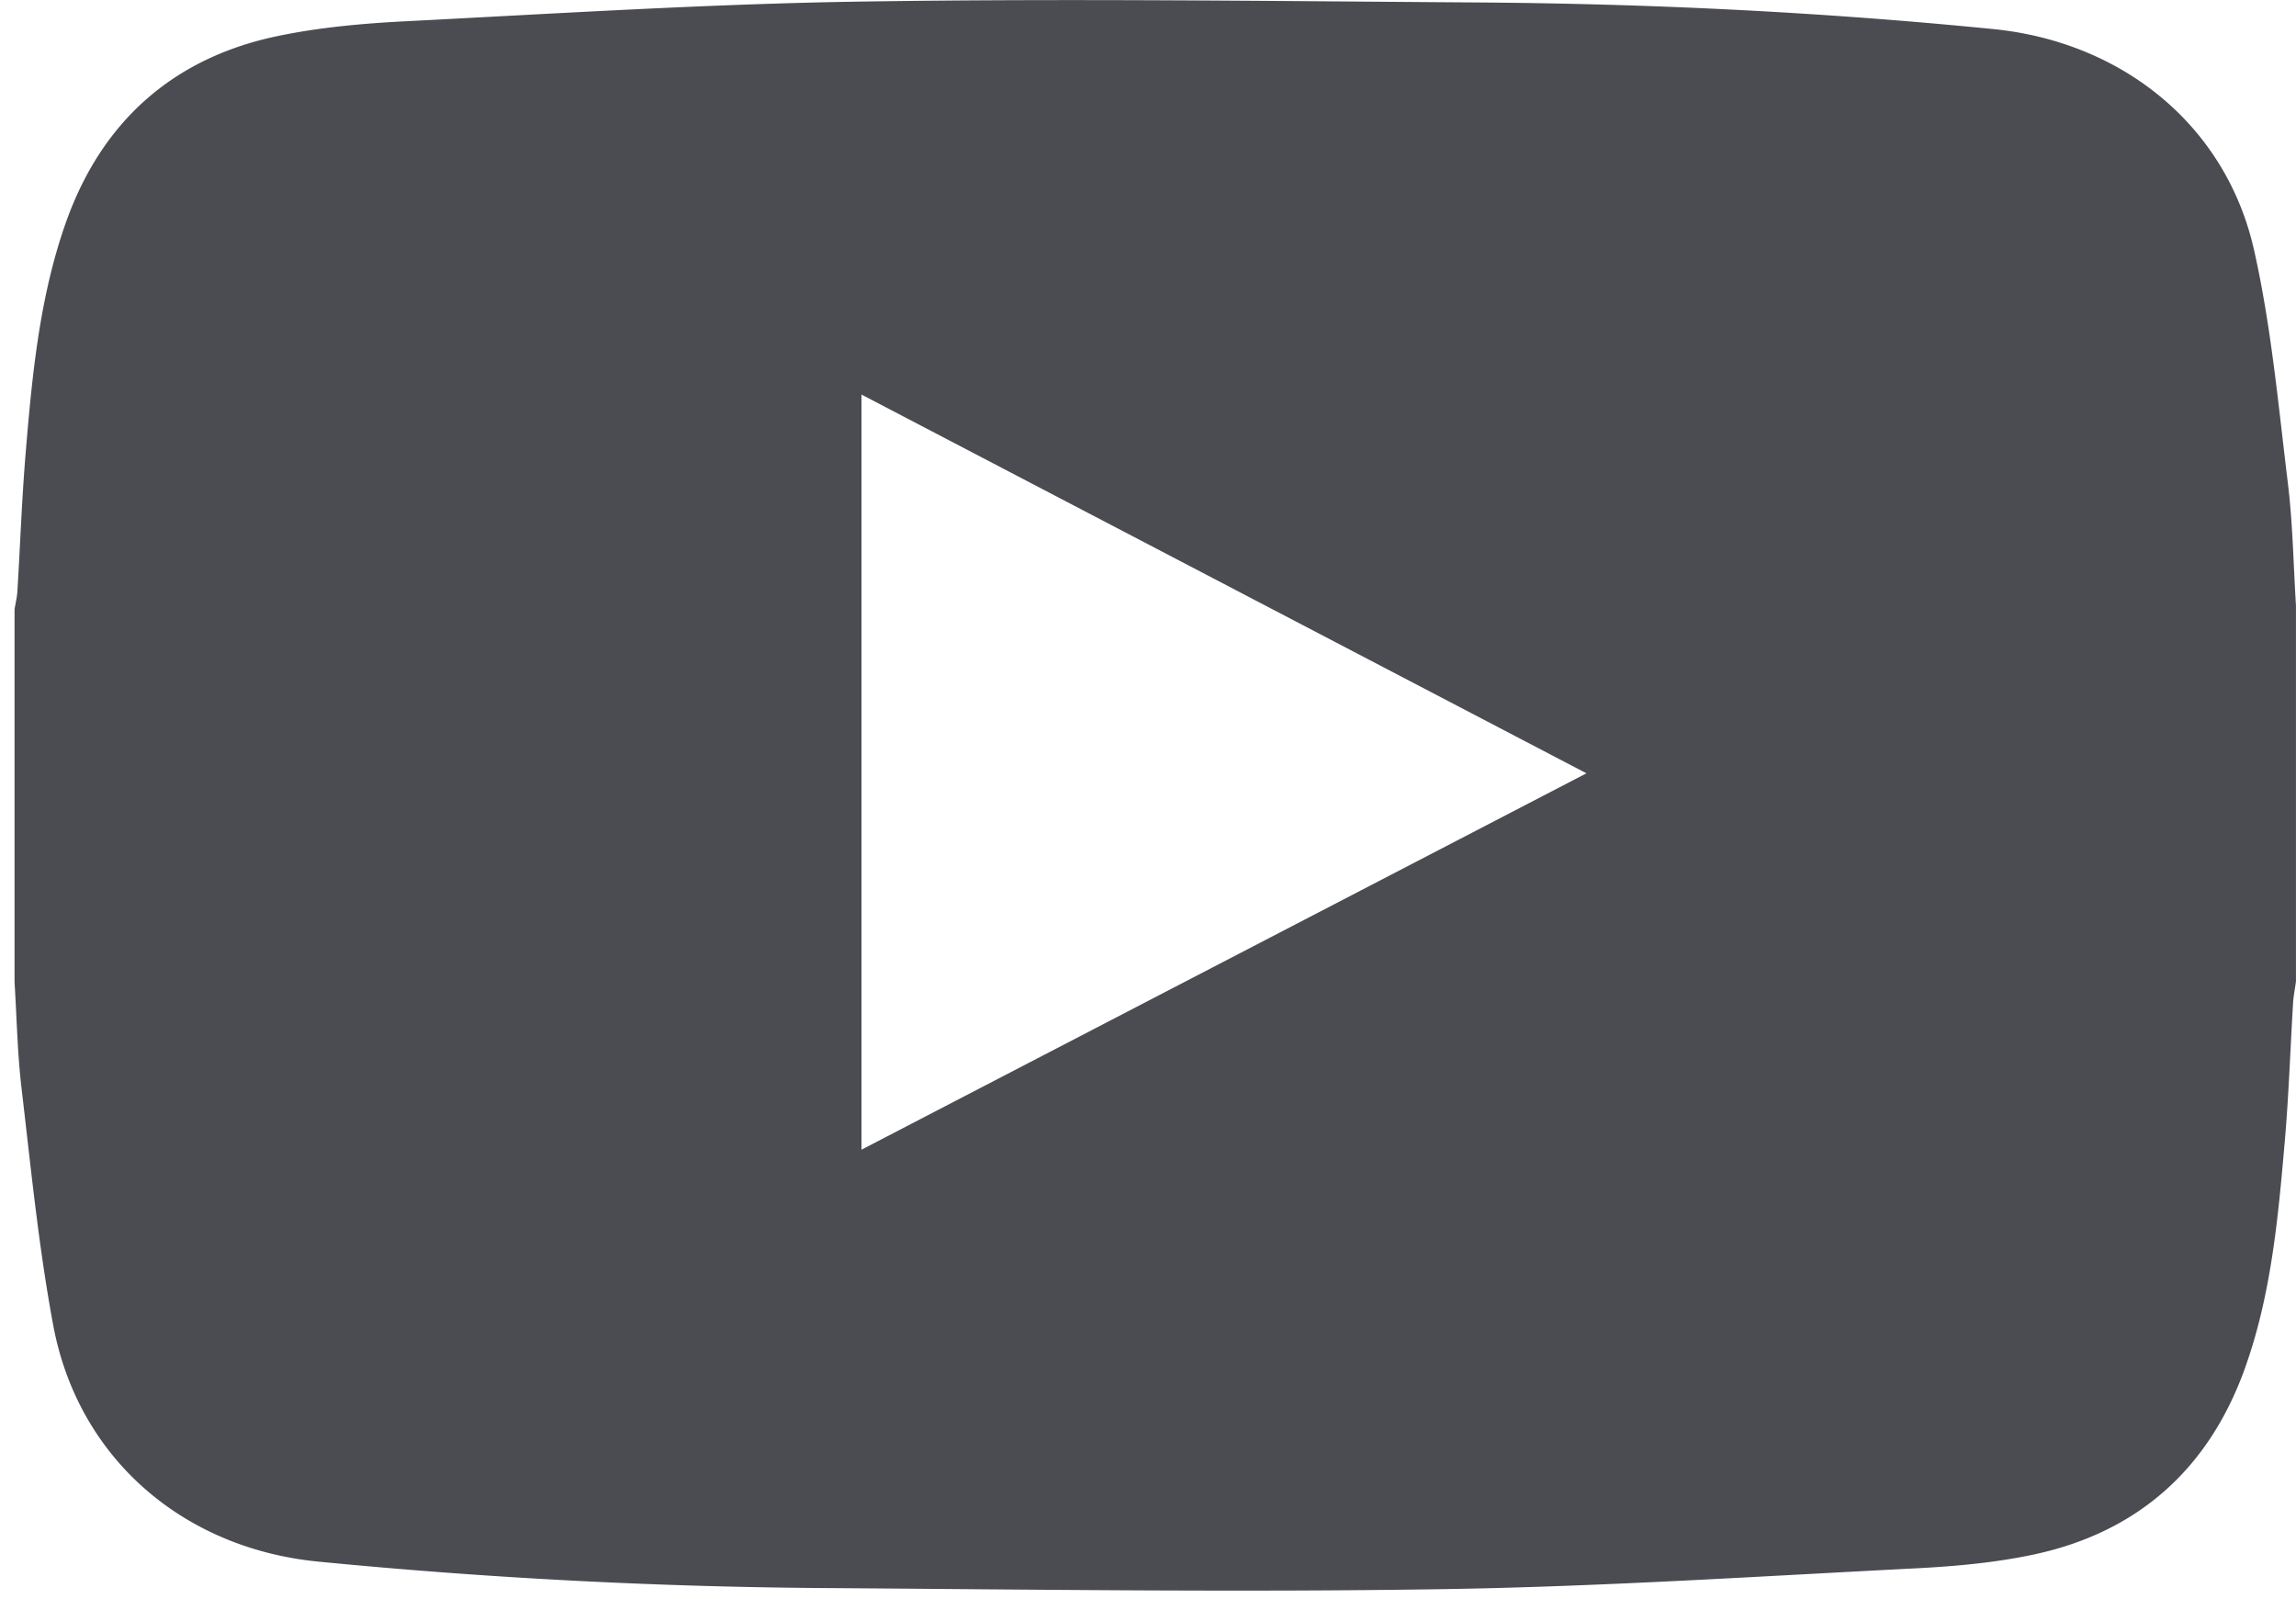 <svg xmlns="http://www.w3.org/2000/svg" width="56" height="39" viewBox="0 0 56 39"><path fill="#4a4c52" d="M.355 23.937v-9.08c.024-.143.06-.289.069-.434.068-1.109.107-2.22.198-3.327.159-1.921.34-3.85.988-5.678.867-2.44 2.596-3.998 5.14-4.534C7.788.665 8.861.571 9.923.517 13.647.327 17.373.09 21.1.037c4.973-.075 9.948-.01 14.924.023 4.205.028 8.402.233 12.59.649 3.129.31 5.672 2.328 6.362 5.386.419 1.855.591 3.77.823 5.666.123.995.137 2.005.2 3.008v9.168c-.023.173-.059.346-.07.52-.068 1.125-.105 2.25-.202 3.372-.164 1.89-.336 3.791-.989 5.587-.88 2.417-2.6 3.954-5.127 4.496-.921.197-1.874.285-2.817.335-3.844.195-7.687.448-11.533.51-4.972.08-9.948.011-14.922-.024a136.84 136.84 0 01-12.592-.648c-3.28-.326-5.846-2.517-6.451-5.773-.354-1.903-.543-3.838-.77-5.765-.102-.864-.118-1.74-.172-2.61zm38.34-5.076L21.012 9.623V28.04l17.683-9.18z"/></svg>